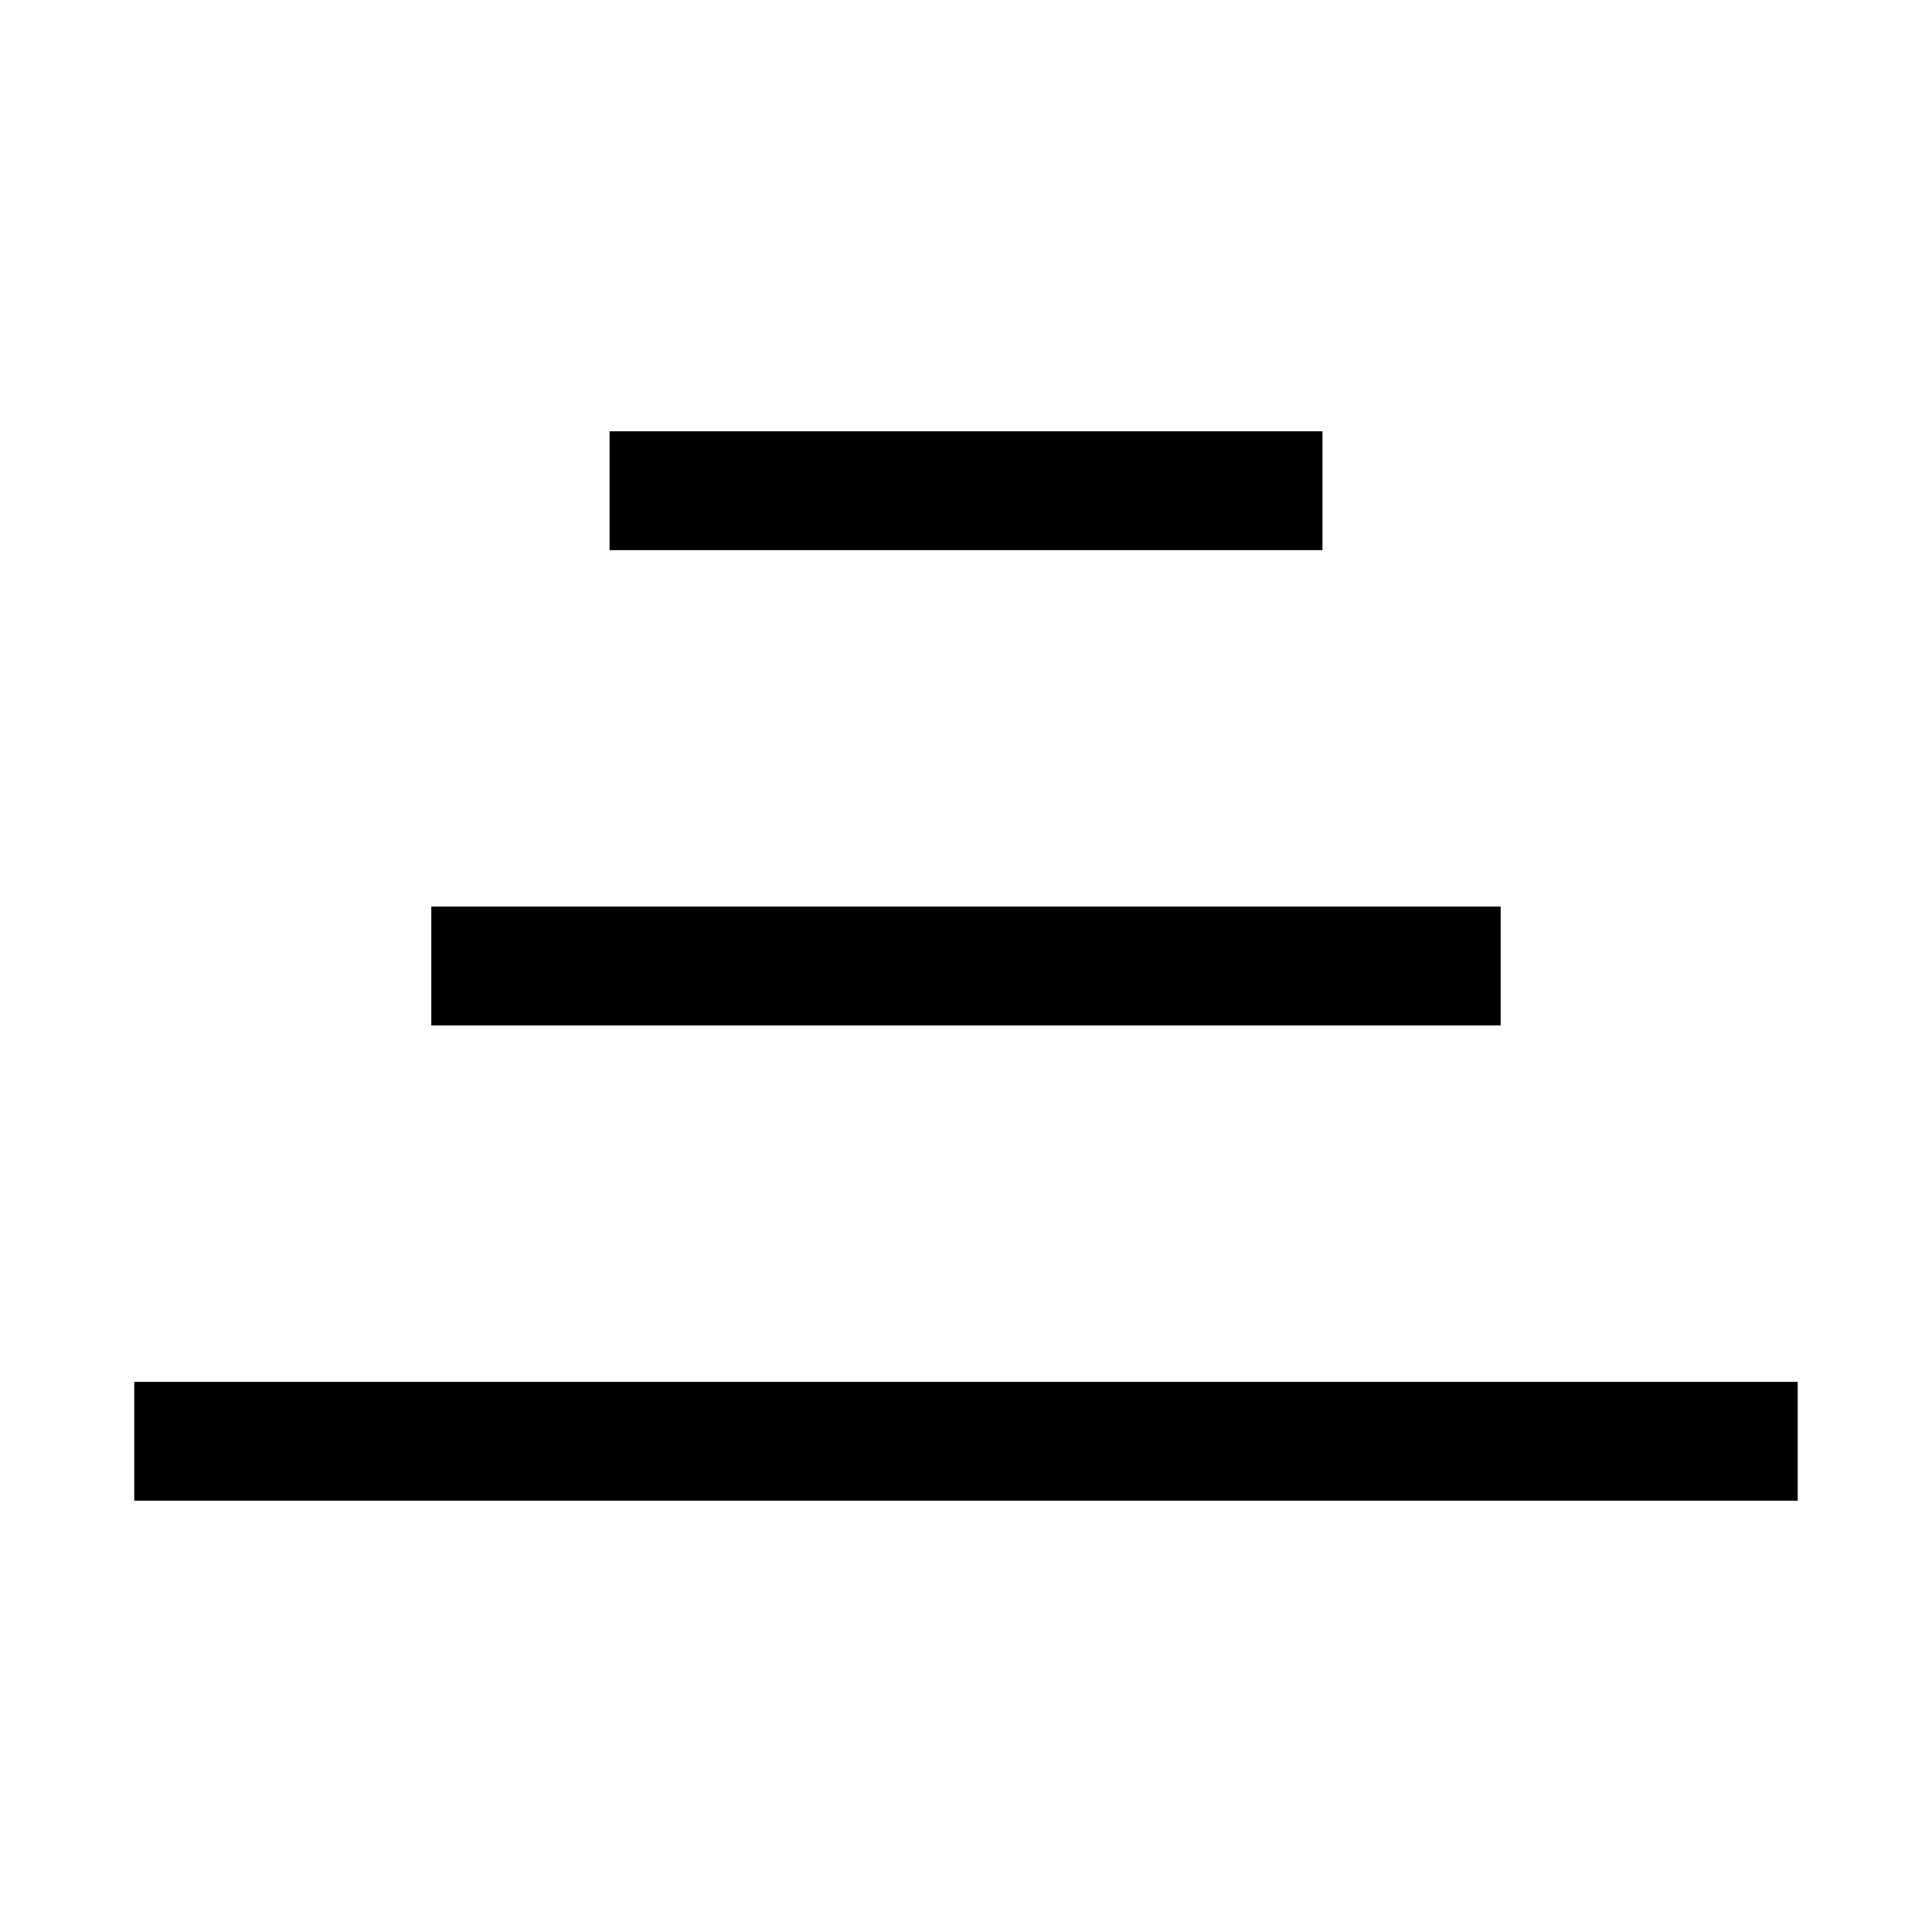 <?xml version="1.0" encoding="UTF-8"?>
<!-- Uploaded to: SVG Repo, www.svgrepo.com, Generator: SVG Repo Mixer Tools -->
<svg fill="#000000" width="800px" height="800px" version="1.1" viewBox="144 144 512 512" xmlns="http://www.w3.org/2000/svg">
 <g>
  <path d="m305.54 258.3h188.93v31.488h-188.93z"/>
  <path d="m258.3 384.25h283.39v31.488h-283.39z"/>
  <path d="m179.58 510.21h440.83v31.488h-440.83z"/>
 </g>
</svg>